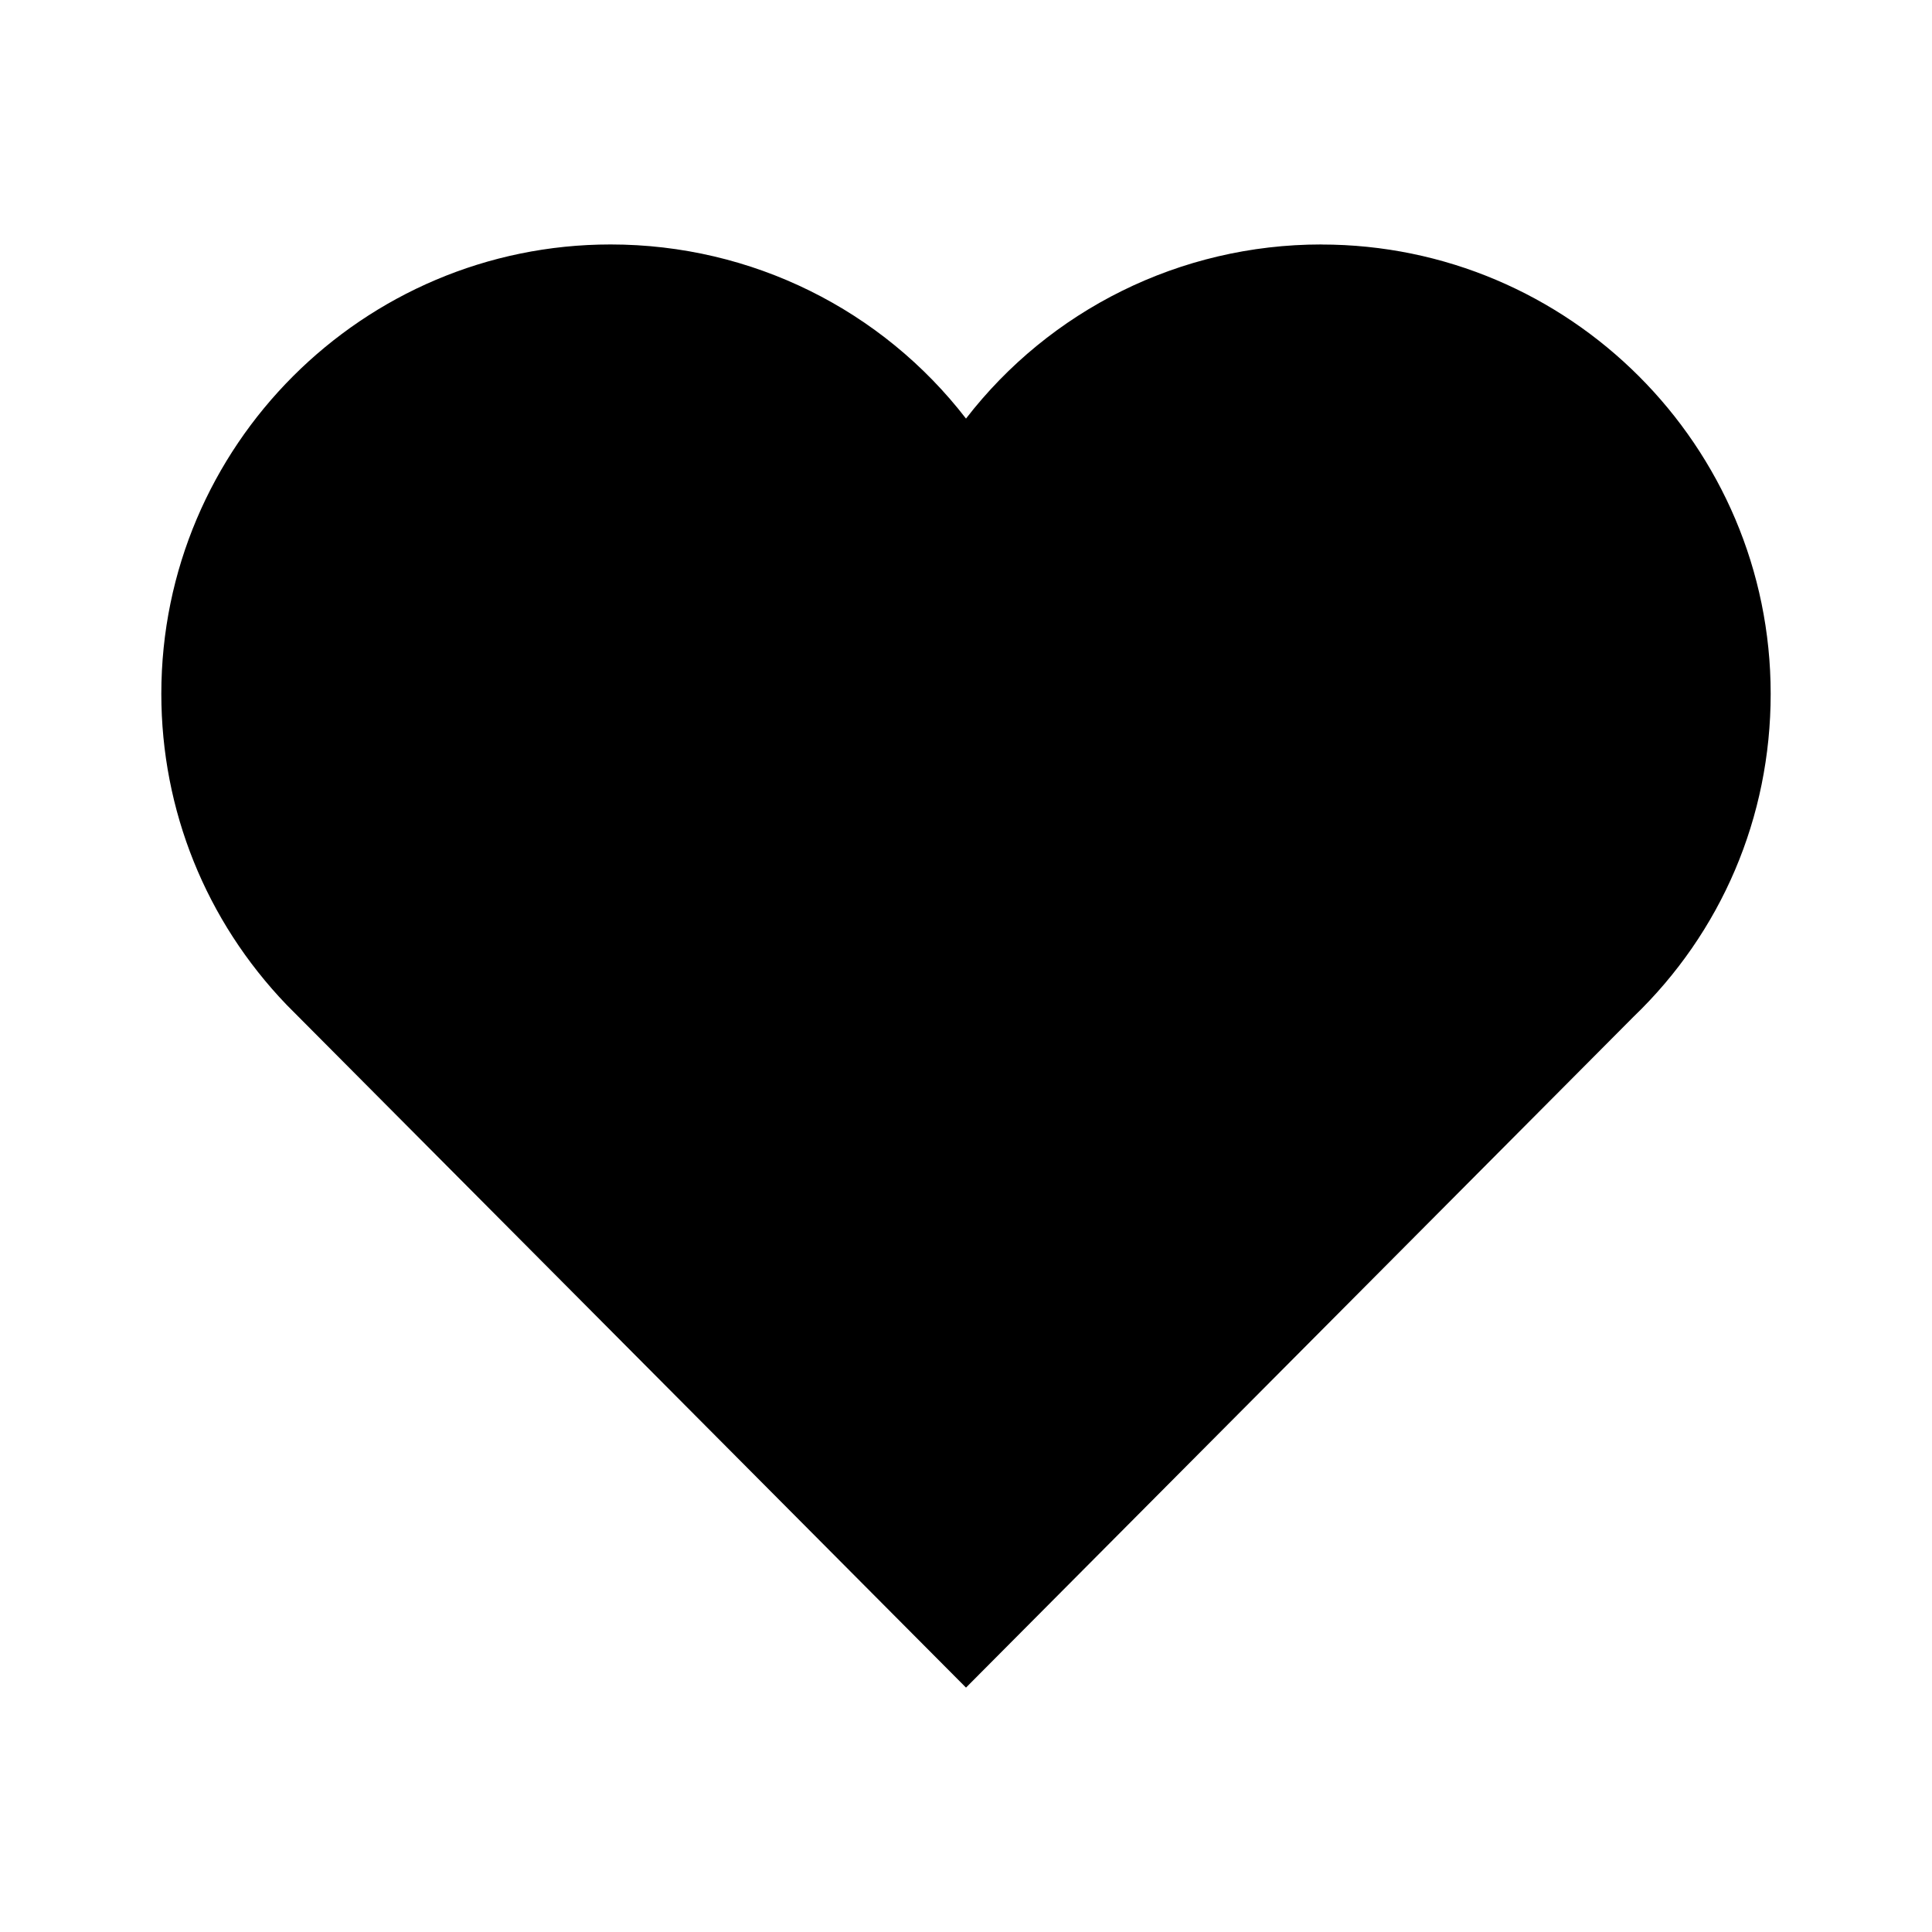 <svg xmlns="http://www.w3.org/2000/svg" xmlns:xlink="http://www.w3.org/1999/xlink" class="nasa-icon ns-filled" width="20" height="20" viewBox="0 0 28 32"><path d="M19.886 4.049c-2.345 0-4.499 1.089-5.886 2.884-1.386-1.795-3.54-2.884-5.886-2.884-4.104 0-7.442 3.339-7.442 7.442 0 1.928 0.737 3.758 2.075 5.152l11.253 11.309 11.053-11.108c1.46-1.402 2.275-3.308 2.275-5.352 0-4.104-3.339-7.442-7.442-7.442z" fill="currentColor"></path></svg>
